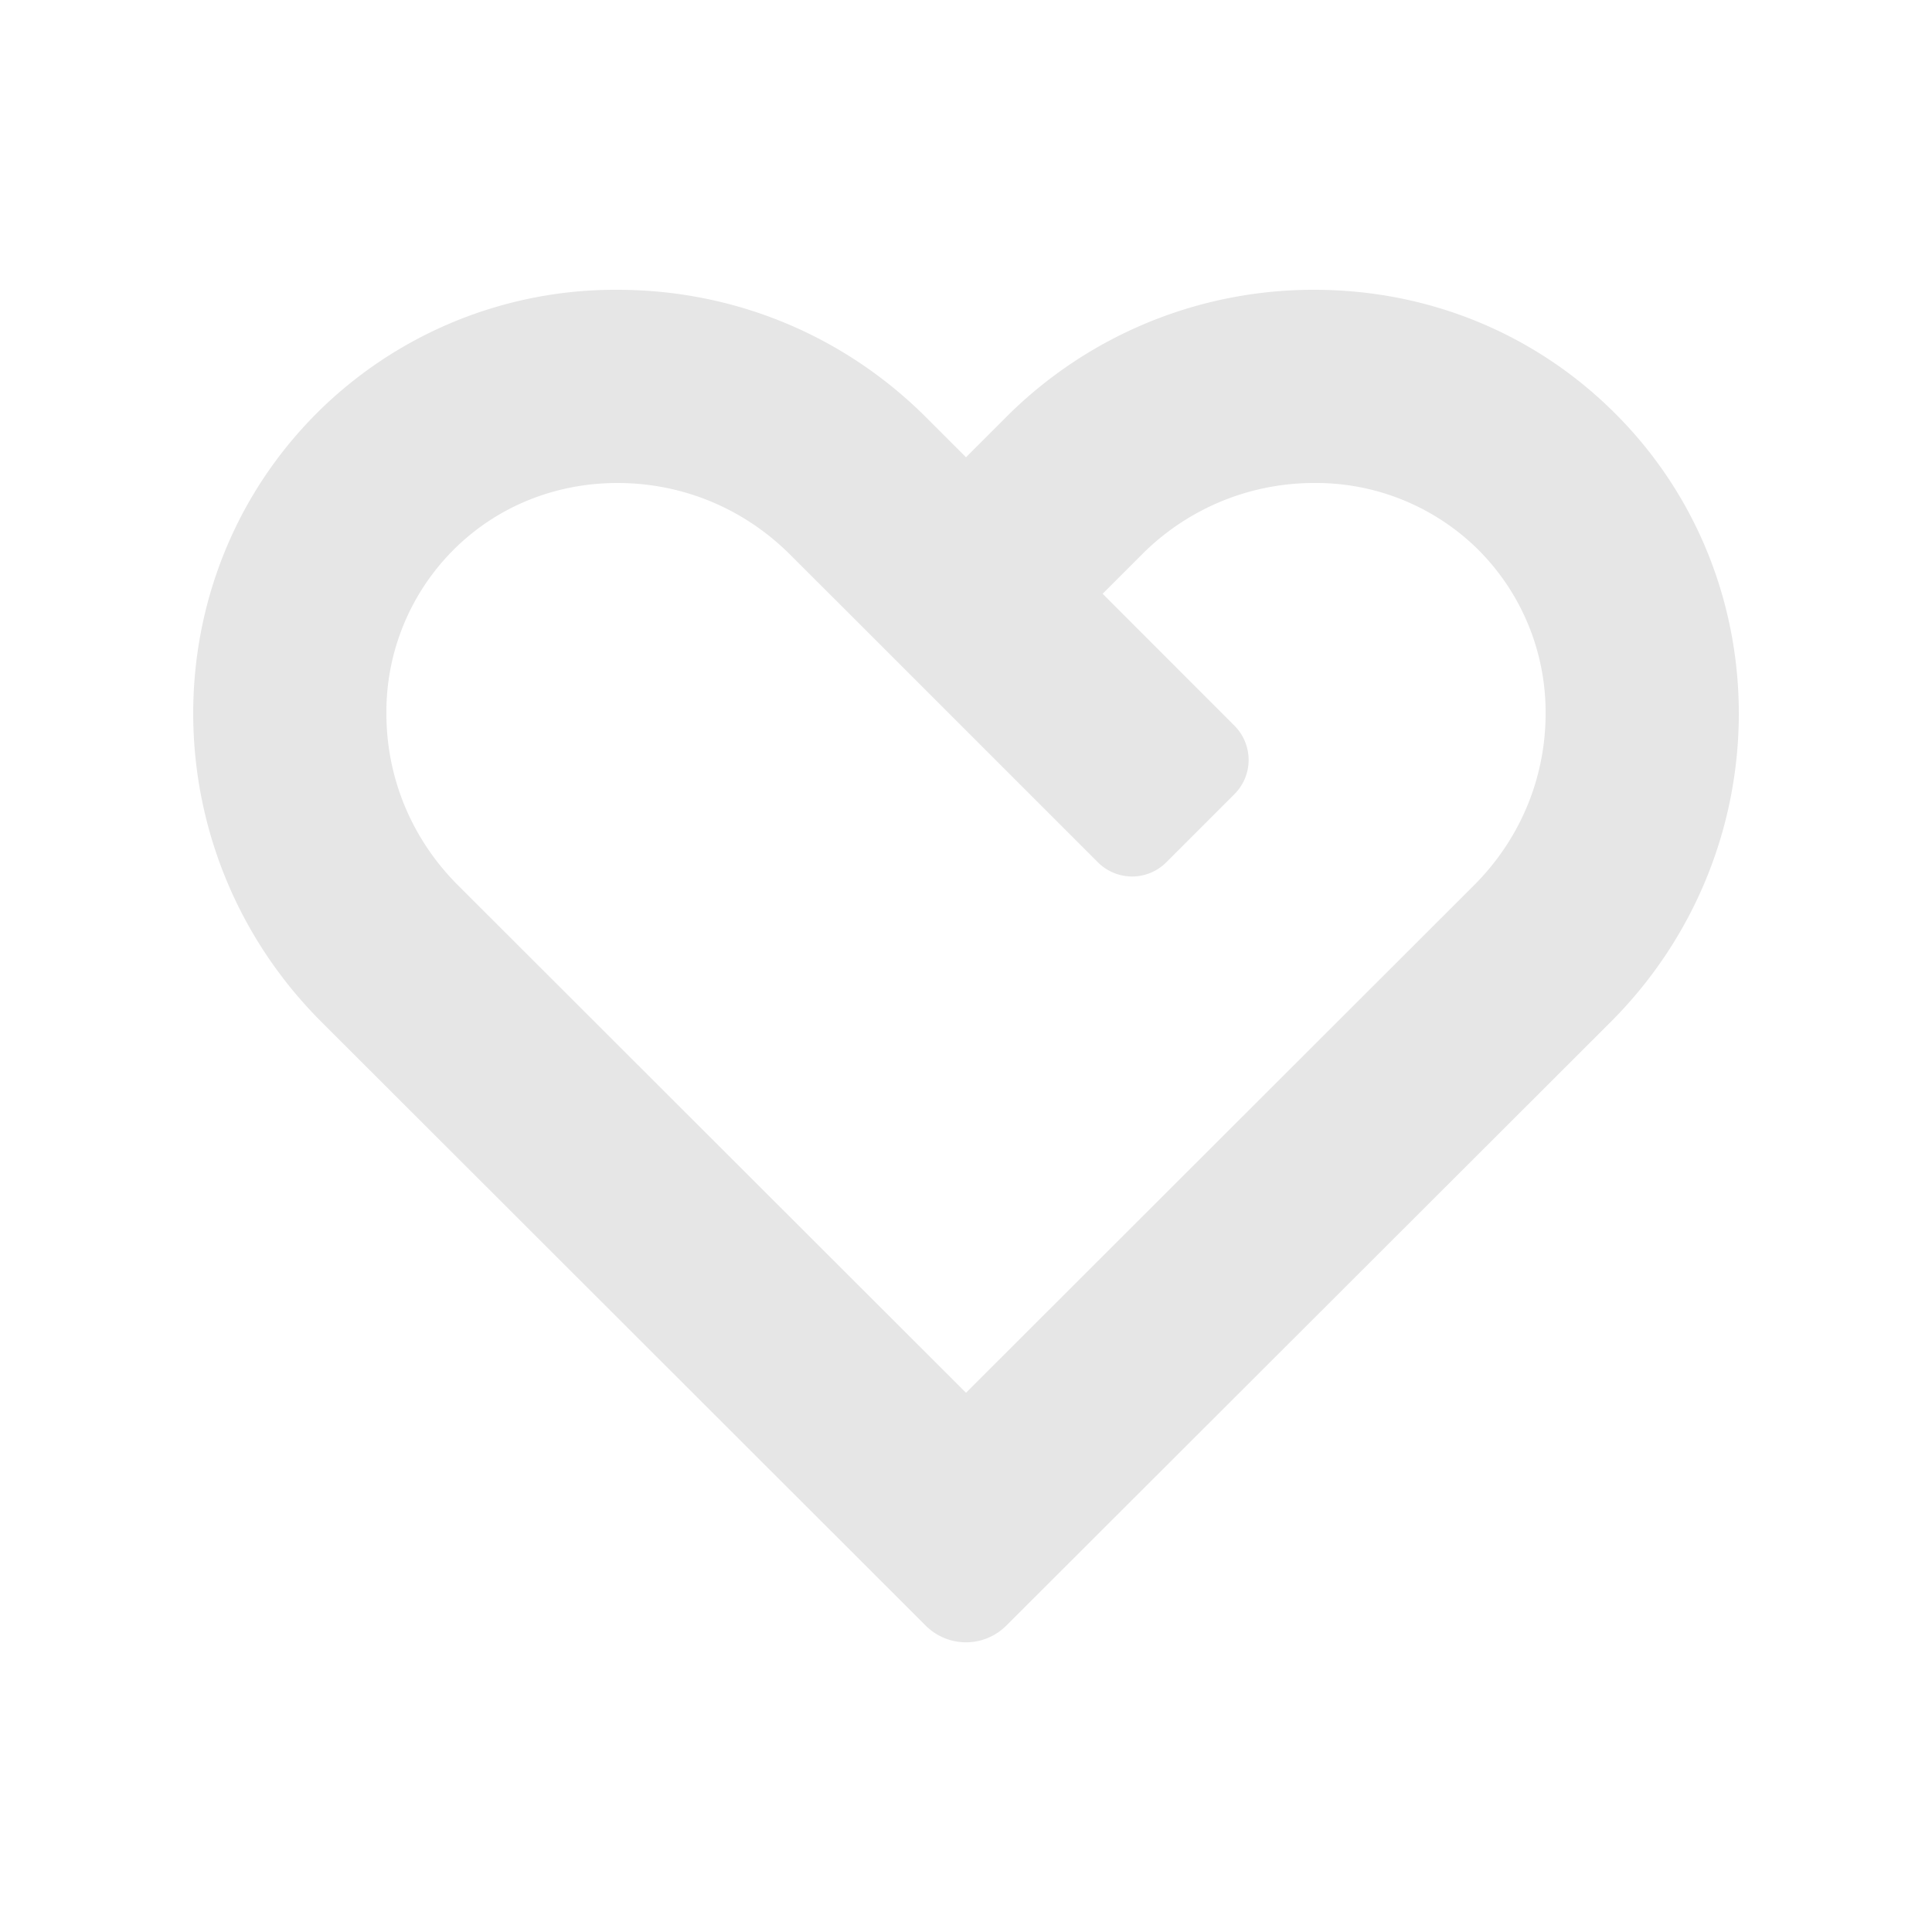 <svg xmlns="http://www.w3.org/2000/svg" width="18" height="18" viewBox="0 0 18 18">
    <path fill="#E6E6E6" fill-rule="nonzero" d="M12.246 2.7c1.064 0 2.058.409 2.8 1.15 1.555 1.551 1.536 4.096-.04 5.672l-5.63 5.623a.531.531 0 0 1-.752 0L2.996 9.522C1.418 7.947 1.4 5.401 2.952 3.849A3.934 3.934 0 0 1 5.753 2.7c1.087 0 2.11.423 2.879 1.192L9 4.26l.367-.367A4.045 4.045 0 0 1 12.246 2.7zm0 1.8a2.26 2.26 0 0 0-1.607.666l-.366.366 1.229 1.23a.451.451 0 0 1 0 .636l-.636.636a.45.45 0 0 1-.637 0L8.121 5.926l-.085-.085-.675-.674C6.93 4.737 6.36 4.5 5.753 4.5c-.583 0-1.126.221-1.528.623A2.135 2.135 0 0 0 3.6 6.647c0 .603.237 1.171.667 1.601L9 12.976l4.733-4.728c.43-.43.667-.999.667-1.601a2.14 2.14 0 0 0-.626-1.524 2.146 2.146 0 0 0-1.528-.623z"/>
</svg>

